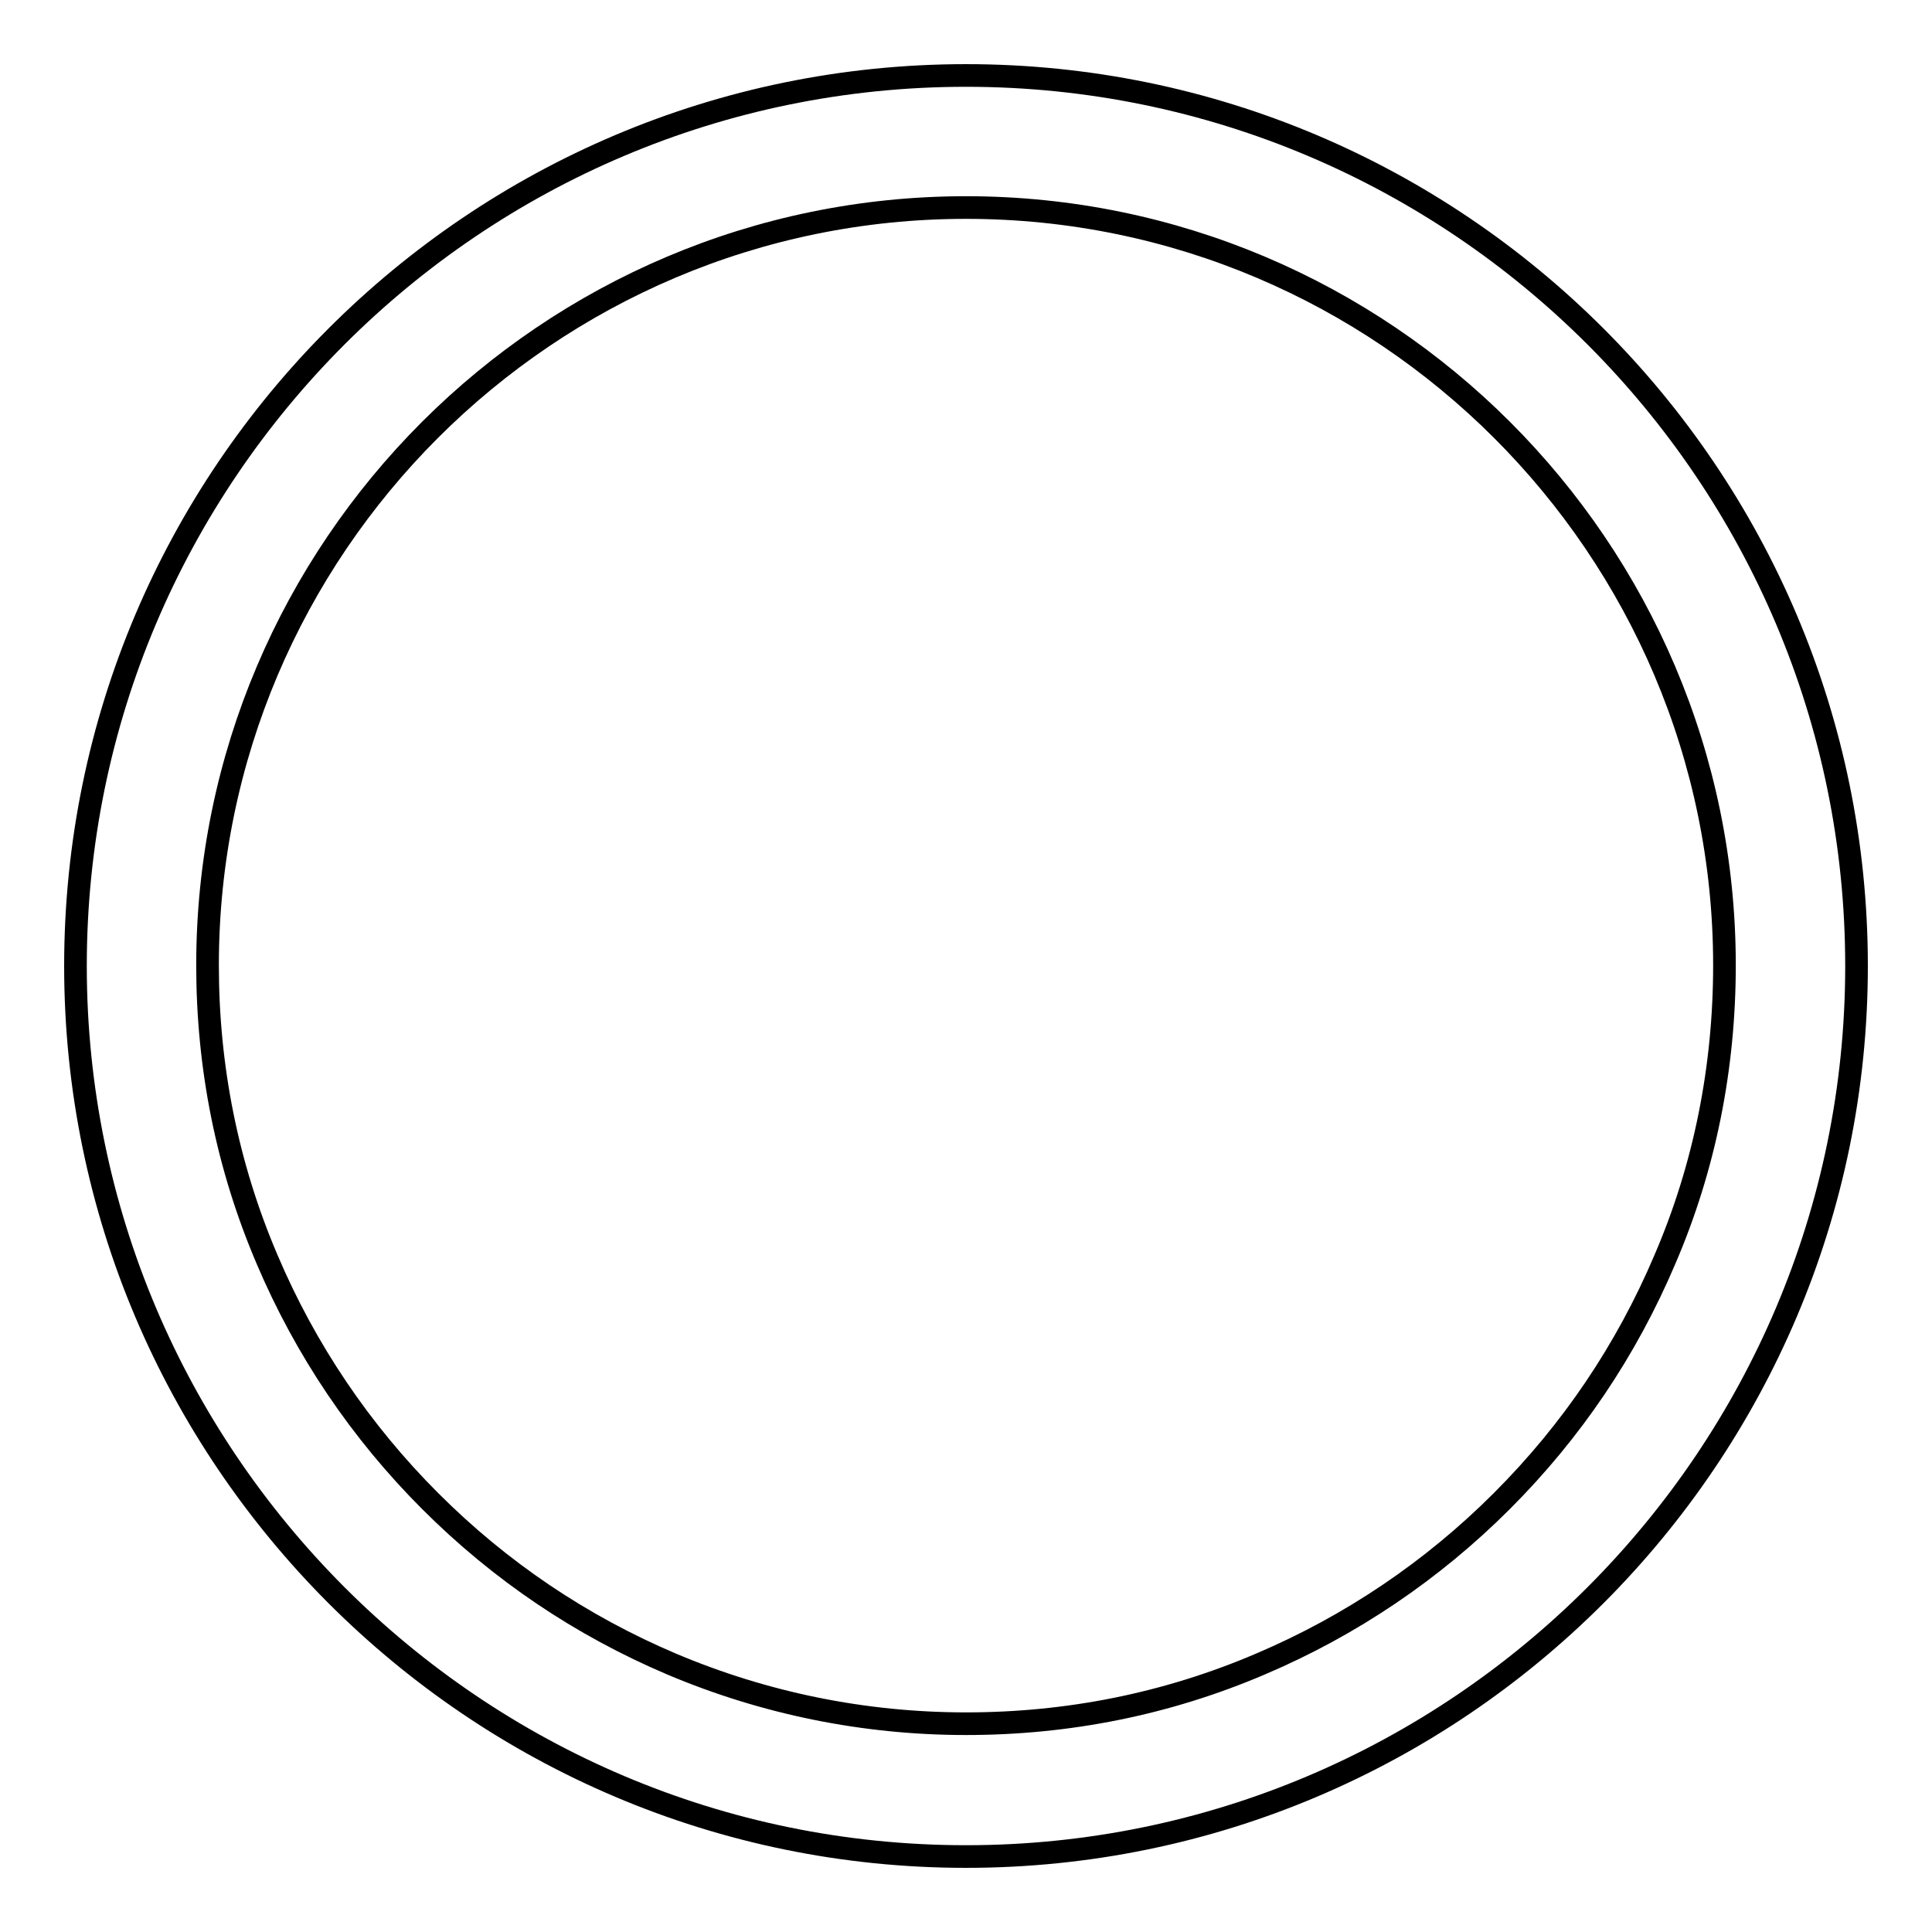 <?xml version="1.0" encoding="utf-8"?>
<!-- Svg Vector Icons : http://www.onlinewebfonts.com/icon -->
<!DOCTYPE svg PUBLIC "-//W3C//DTD SVG 1.1//EN" "http://www.w3.org/Graphics/SVG/1.1/DTD/svg11.dtd">
<svg version="1.1" xmlns="http://www.w3.org/2000/svg" xmlns:xlink="http://www.w3.org/1999/xlink" x="0px" y="0px" viewBox="0 0 256 256" enable-background="new 0 0 256 256" xml:space="preserve">
<g><g><path stroke-width="3" fill-opacity="0" stroke="#000000"  d="M128,27.5c55.4,0,100.5,45.1,100.5,100.4c0,13.5-2.6,26.7-7.9,39c-5.1,12-12.3,22.7-21.6,32c-9.2,9.2-20,16.5-32,21.6c-12.4,5.3-25.5,7.9-39,7.9c-13.5,0-26.7-2.7-39-7.9c-12-5.1-22.7-12.3-32-21.6c-9.2-9.2-16.5-20-21.6-32c-5.3-12.4-7.9-25.5-7.9-39C27.5,72.6,72.6,27.5,128,27.5 M128,10C62.9,10,10,62.9,10,128c0,65,52.9,118,118,118c65.1,0,118-53,118-118C246,62.9,193.1,10,128,10L128,10z"/></g></g>
</svg>